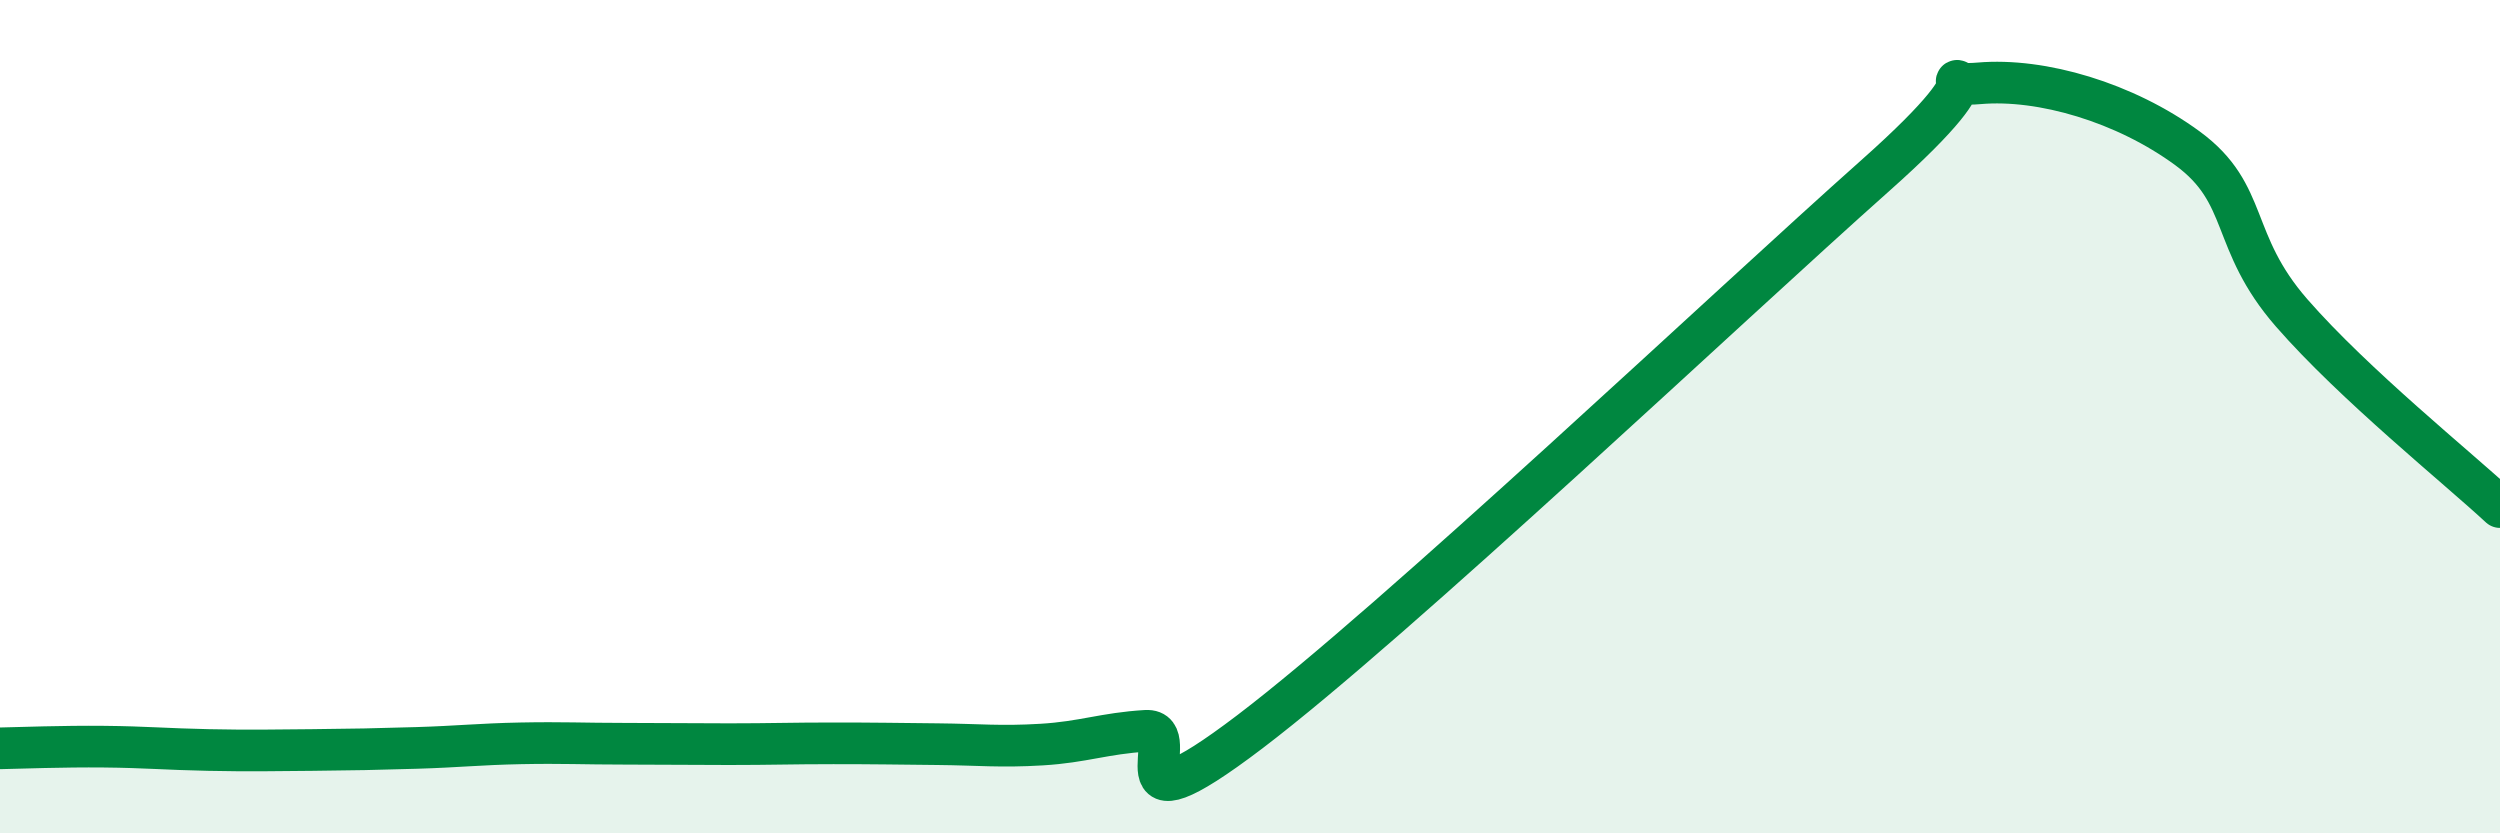 
    <svg width="60" height="20" viewBox="0 0 60 20" xmlns="http://www.w3.org/2000/svg">
      <path
        d="M 0,17.96 C 0.5,17.95 1.5,17.91 2.5,17.92 C 3.5,17.93 4,17.98 5,18 C 6,18.02 6.5,18.01 7.5,18 C 8.5,17.99 9,17.98 10,17.95 C 11,17.92 11.5,17.86 12.5,17.84 C 13.5,17.82 14,17.85 15,17.85 C 16,17.85 16.5,17.86 17.5,17.86 C 18.5,17.86 19,17.84 20,17.84 C 21,17.84 21.5,17.85 22.5,17.86 C 23.5,17.87 24,17.93 25,17.87 C 26,17.81 26.5,17.6 27.5,17.54 C 28.5,17.48 26.5,20.22 30,17.56 C 33.5,14.9 41.5,7.33 45,4.22 C 48.5,1.11 46,2.13 47.5,2 C 49,1.87 51,2.46 52.5,3.56 C 54,4.66 53.5,5.79 55,7.51 C 56.5,9.23 59,11.24 60,12.17L60 20L0 20Z"
        fill="#008740"
        opacity="0.1"
        stroke-linecap="round"
        stroke-linejoin="round"
      />
      <path
        d="M 0,17.96 C 0.5,17.95 1.5,17.91 2.5,17.92 C 3.5,17.93 4,17.98 5,18 C 6,18.02 6.5,18.01 7.5,18 C 8.5,17.99 9,17.98 10,17.95 C 11,17.92 11.5,17.86 12.5,17.84 C 13.5,17.82 14,17.85 15,17.85 C 16,17.85 16.5,17.86 17.5,17.86 C 18.5,17.86 19,17.84 20,17.84 C 21,17.84 21.5,17.85 22.5,17.86 C 23.5,17.87 24,17.93 25,17.87 C 26,17.81 26.5,17.6 27.5,17.54 C 28.5,17.48 26.5,20.22 30,17.56 C 33.5,14.9 41.5,7.33 45,4.22 C 48.5,1.11 46,2.13 47.5,2 C 49,1.87 51,2.46 52.5,3.56 C 54,4.66 53.5,5.79 55,7.51 C 56.5,9.23 59,11.24 60,12.17"
        stroke="#008740"
        stroke-width="1"
        fill="none"
        stroke-linecap="round"
        stroke-linejoin="round"
      />
    </svg>
  